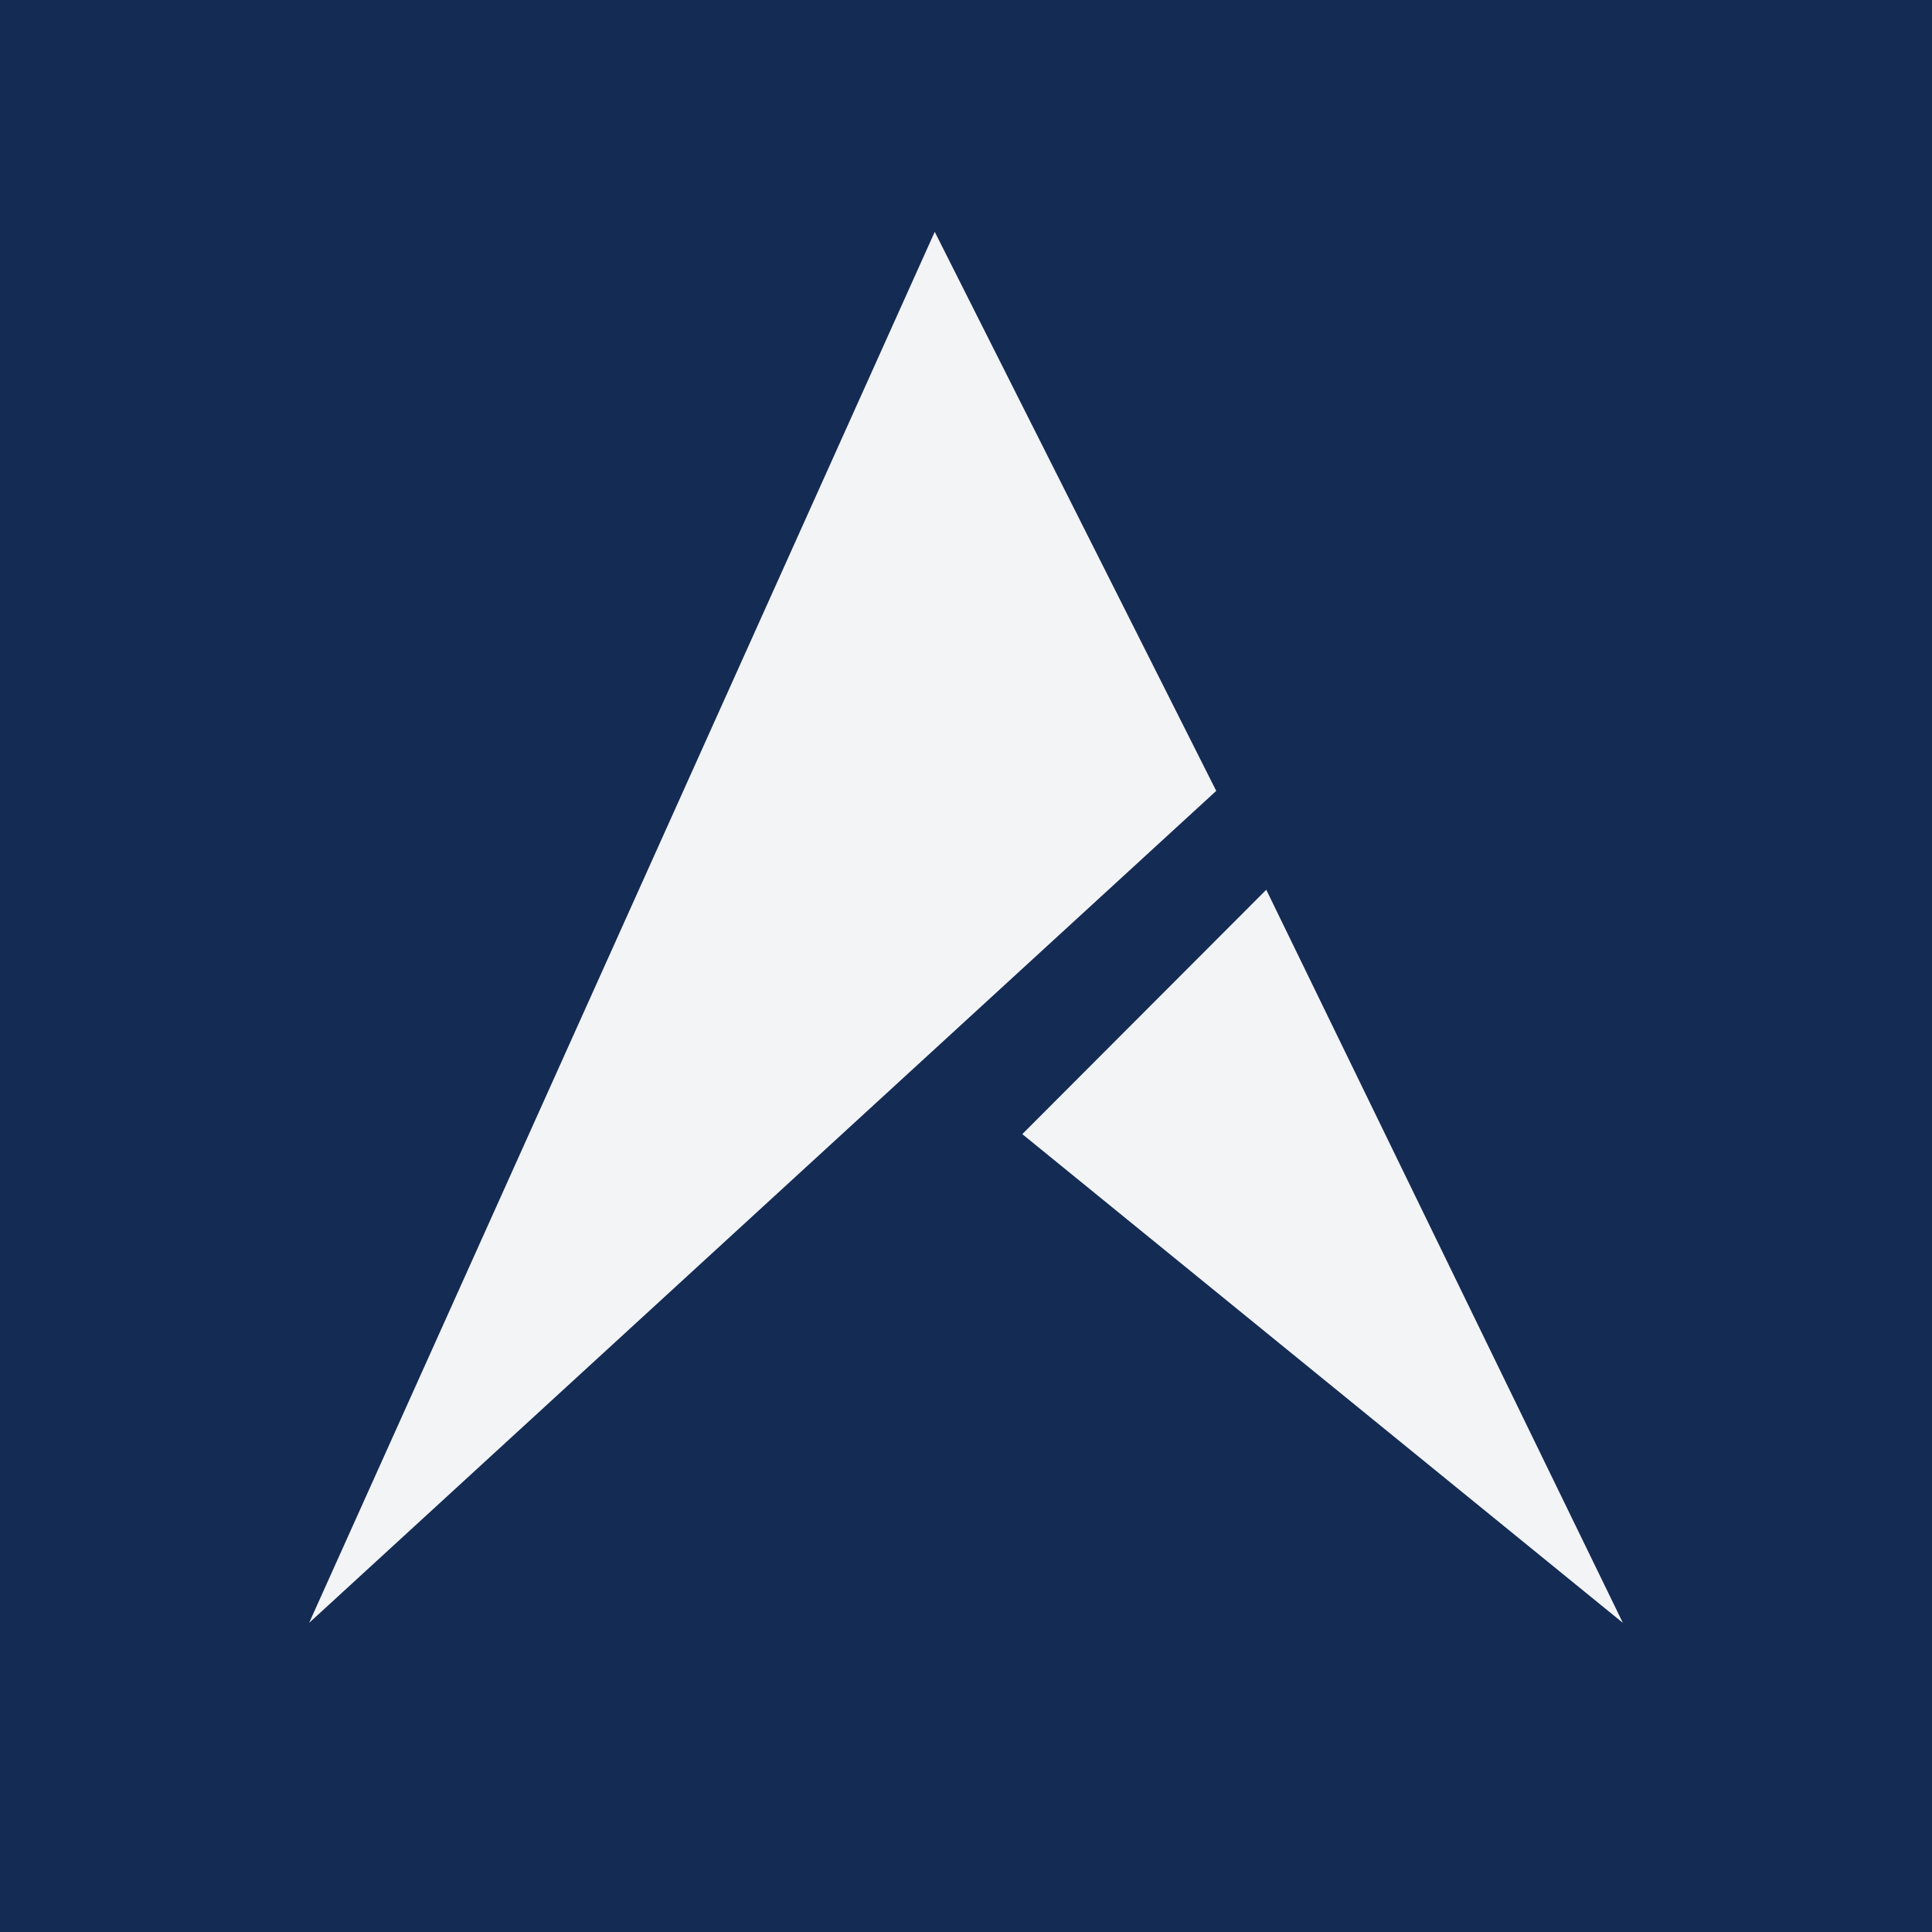 <?xml version="1.0" encoding="UTF-8"?> <svg xmlns="http://www.w3.org/2000/svg" width="50" height="50" viewBox="0 0 50 50" fill="none"><rect width="50" height="50" fill="#142B54"></rect><path d="M8 42L24.191 6L31.476 20.468L8 42Z" fill="#F3F4F6"></path><path d="M42 42L32.771 23.027L29.371 26.432L26.457 29.351L42 42Z" fill="#F3F4F6"></path></svg> 